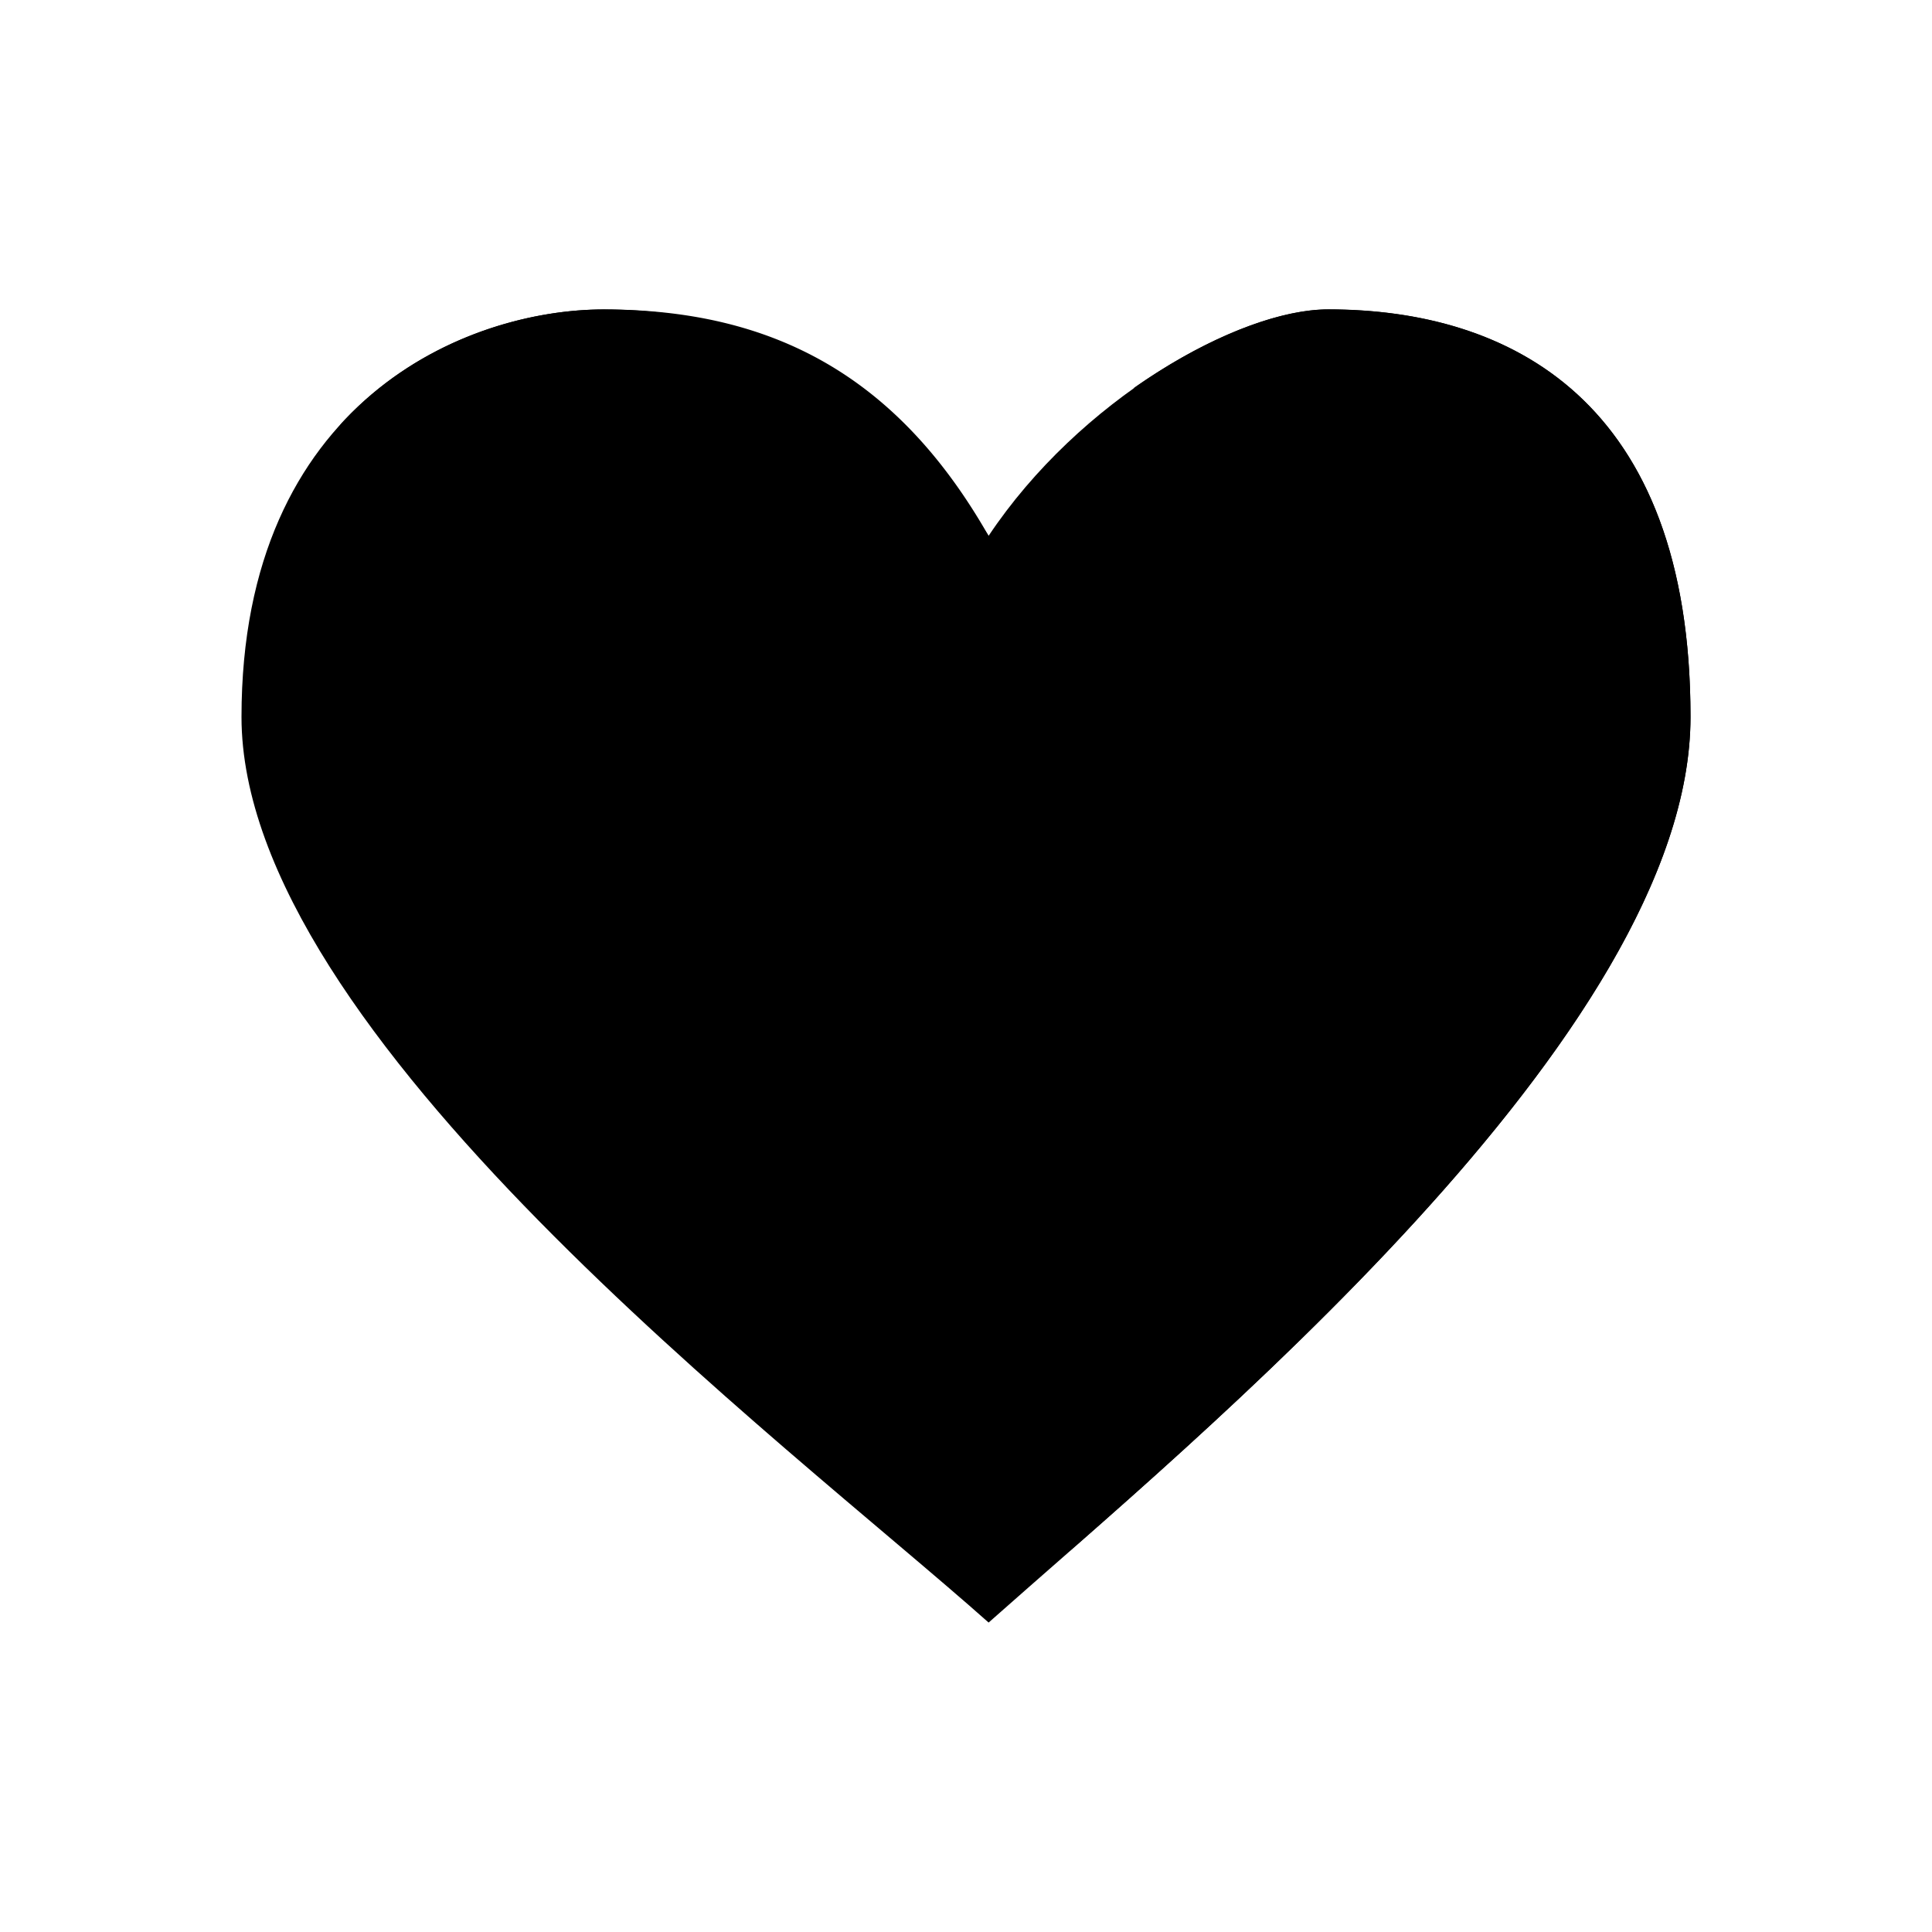 <svg xmlns="http://www.w3.org/2000/svg" width="1em" height="1em" viewBox="0 0 24 24"><path fill="currentColor" d="M16.5 3.844c-1.125 0-3.094 1.125-4.219 2.812C11.156 4.97 9.75 3.844 7.5 3.844C5.812 3.844 3 4.969 3 8.906s6.75 9 9.281 11.25C14.812 17.906 21 12.844 21 8.906s-2.25-5.062-4.5-5.062"/><path fill="currentColor" d="M14.08 4.823c.884-.62 1.79-.98 2.42-.98c2.25 0 4.5 1.126 4.5 5.063c0 3.488-4.85 7.853-7.718 10.367c2.734-2.57 6.593-6.564 6.593-9.804c0-3.938-2.183-5.063-4.36-5.063c-.394 0-.9.147-1.429.417zm-1.8 1.833C11.157 4.688 9.62 3.844 7.5 3.844c-.974 0-2.318.371-3.285 1.445a4.36 4.36 0 0 1 2.581-.883c2.003 0 3.561 1.423 4.647 2.965c.123.18.393.168.495-.029z"/><path fill="currentColor" d="M16.5 6.656c0-.9-.748-1.125-1.125-1.125c-1.688 0-2.25 2.138-2.25 2.531c0 .563.562.563 1.125.563s2.25-.844 2.25-1.969m-8.117.563c0-.754-.563-1.125-1.125-1.125s-2.25.562-2.531 2.25c-.17 1.023.242 2.222.697 3.032c.13.225.433.123.456-.135c.152-1.89.877-2.363 1.378-2.616c.562-.281 1.125-.563 1.125-1.406"/></svg>